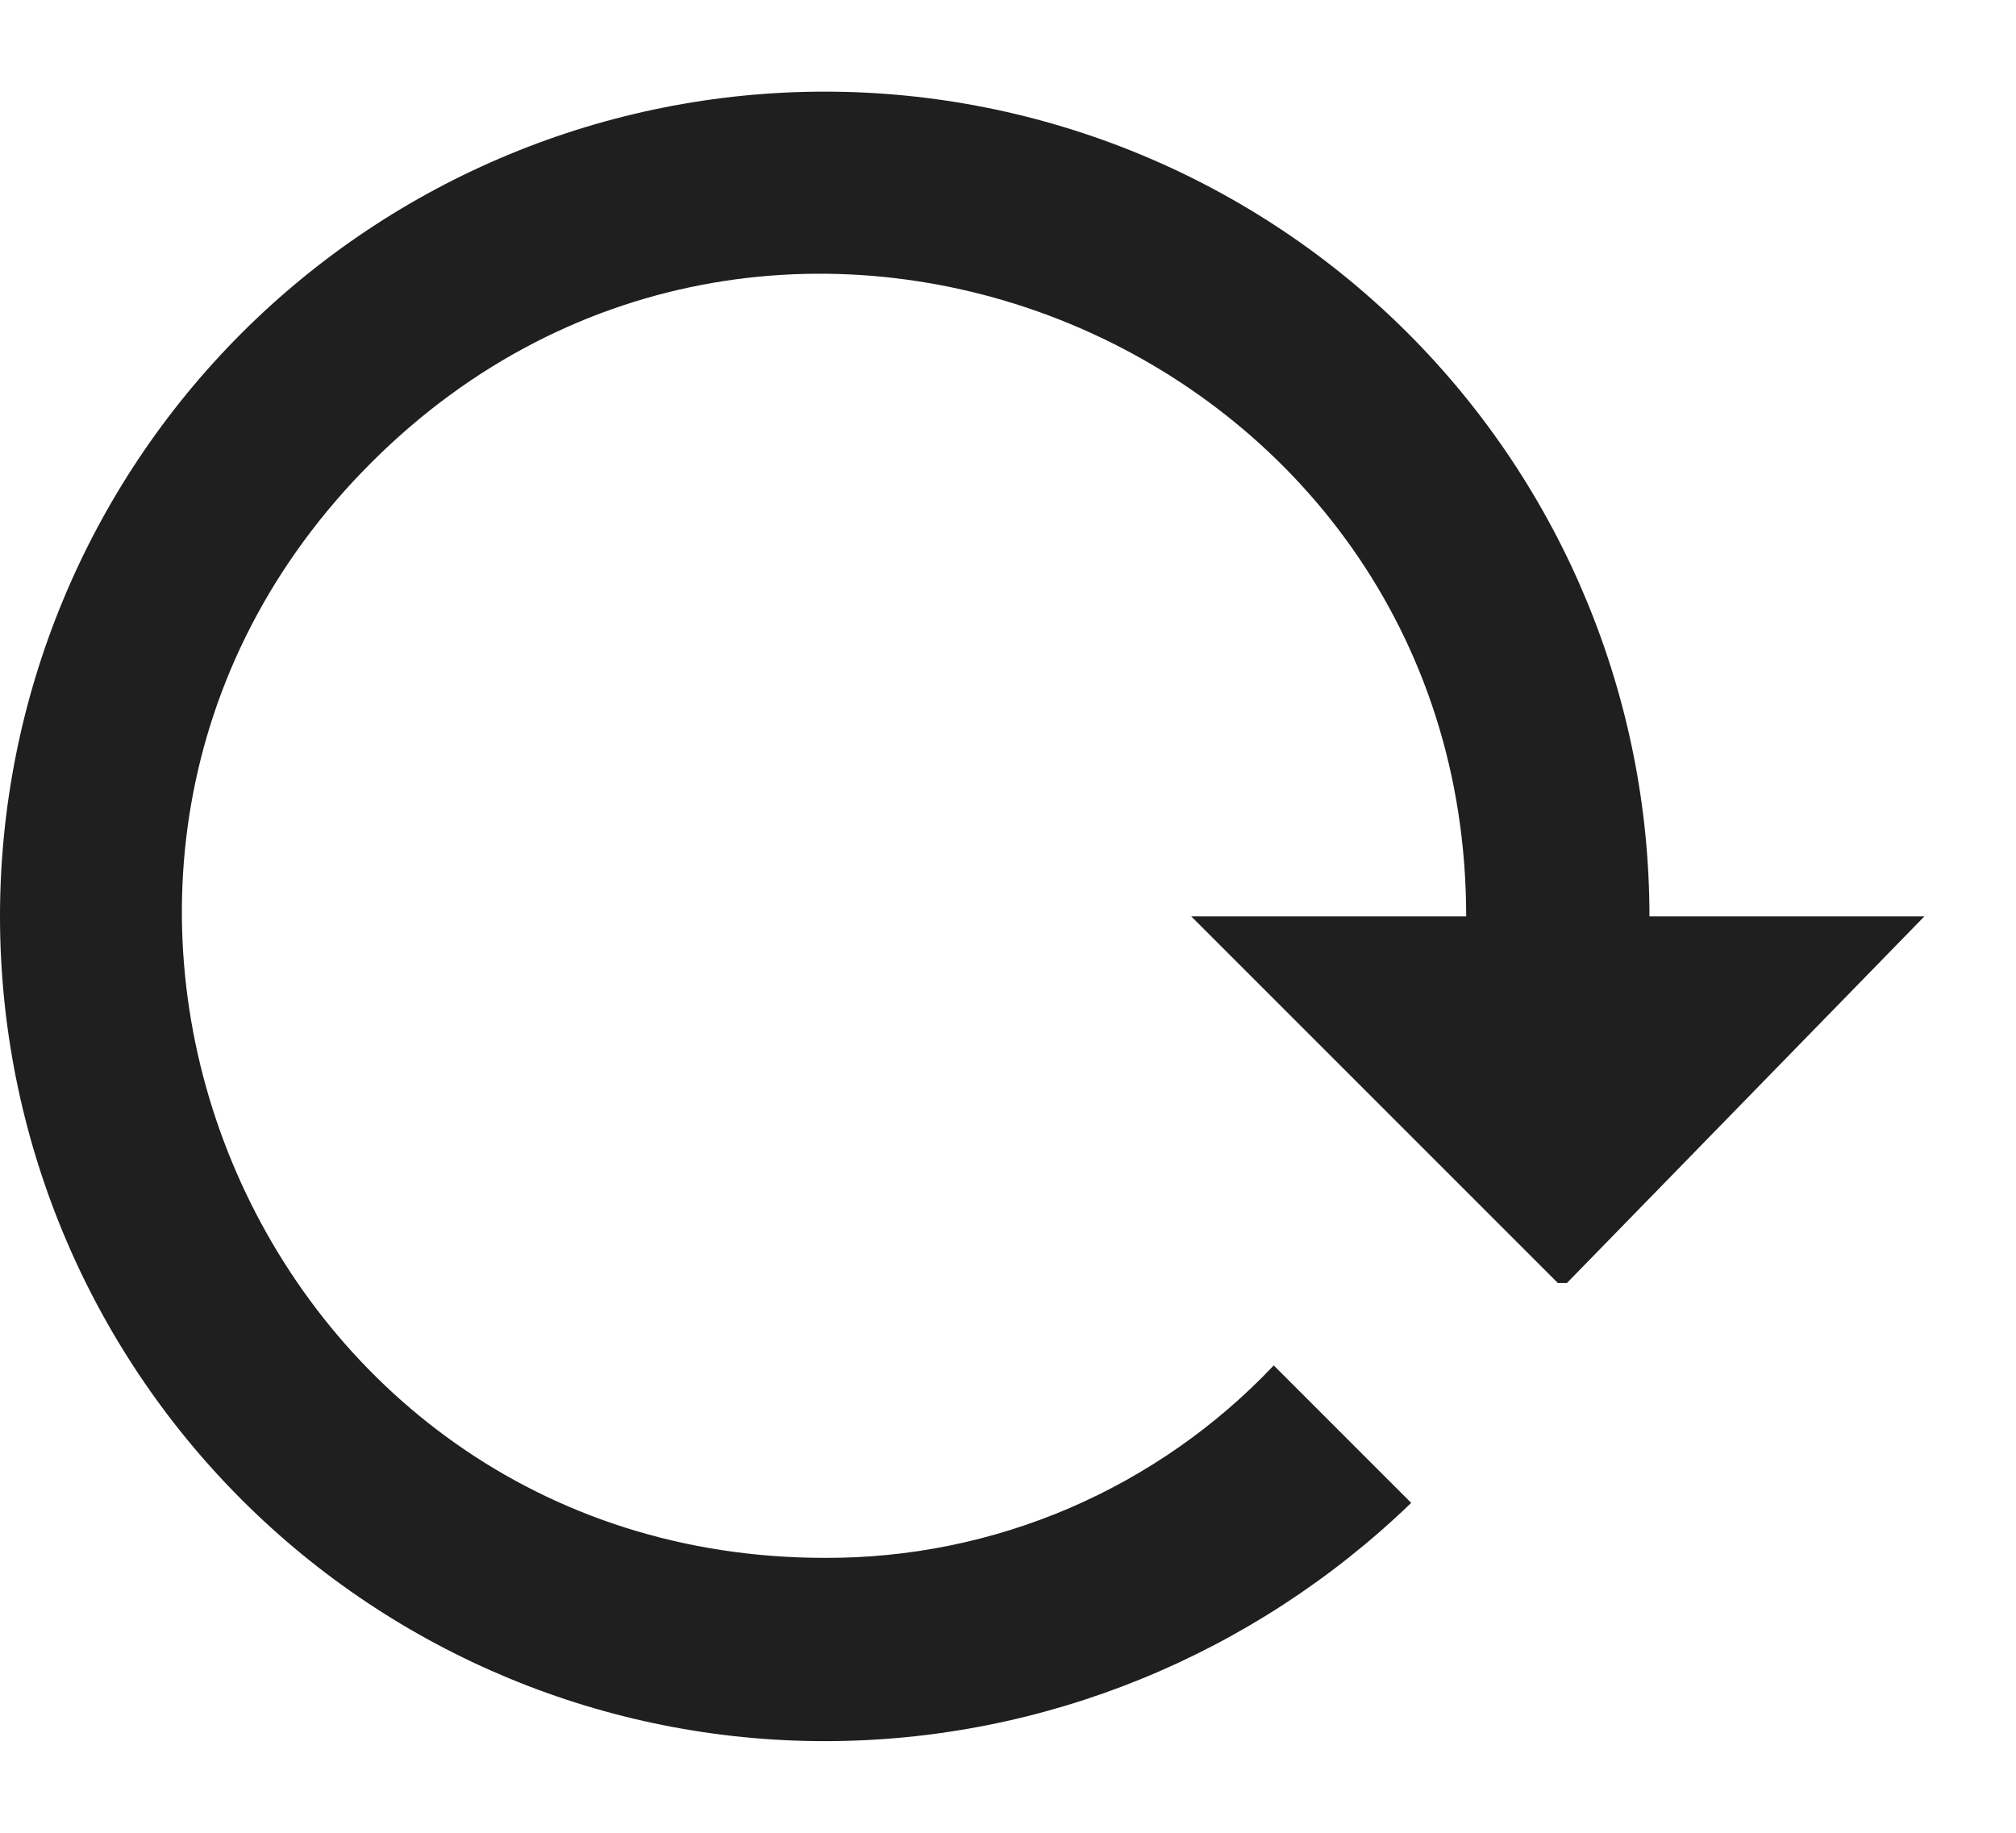 <svg width="11" height="10" viewBox="0 0 11 10" fill="none" xmlns="http://www.w3.org/2000/svg">
<path d="M0 5C0 6.193 0.474 7.338 1.318 8.182C2.162 9.026 3.307 9.5 4.5 9.5C5.695 9.5 6.84 9.03 7.7 8.2L6.95 7.45C6.635 7.783 6.255 8.048 5.834 8.229C5.412 8.41 4.958 8.502 4.5 8.5C1.38 8.5 -0.18 4.73 2.025 2.525C4.23 0.32 8 1.885 8 5H6.5L8.5 7H8.55L10.5 5H9C9 3.807 8.526 2.662 7.682 1.818C6.838 0.974 5.693 0.5 4.5 0.5C3.307 0.5 2.162 0.974 1.318 1.818C0.474 2.662 0 3.807 0 5Z" fill="#1F1F1F"/>
</svg>
